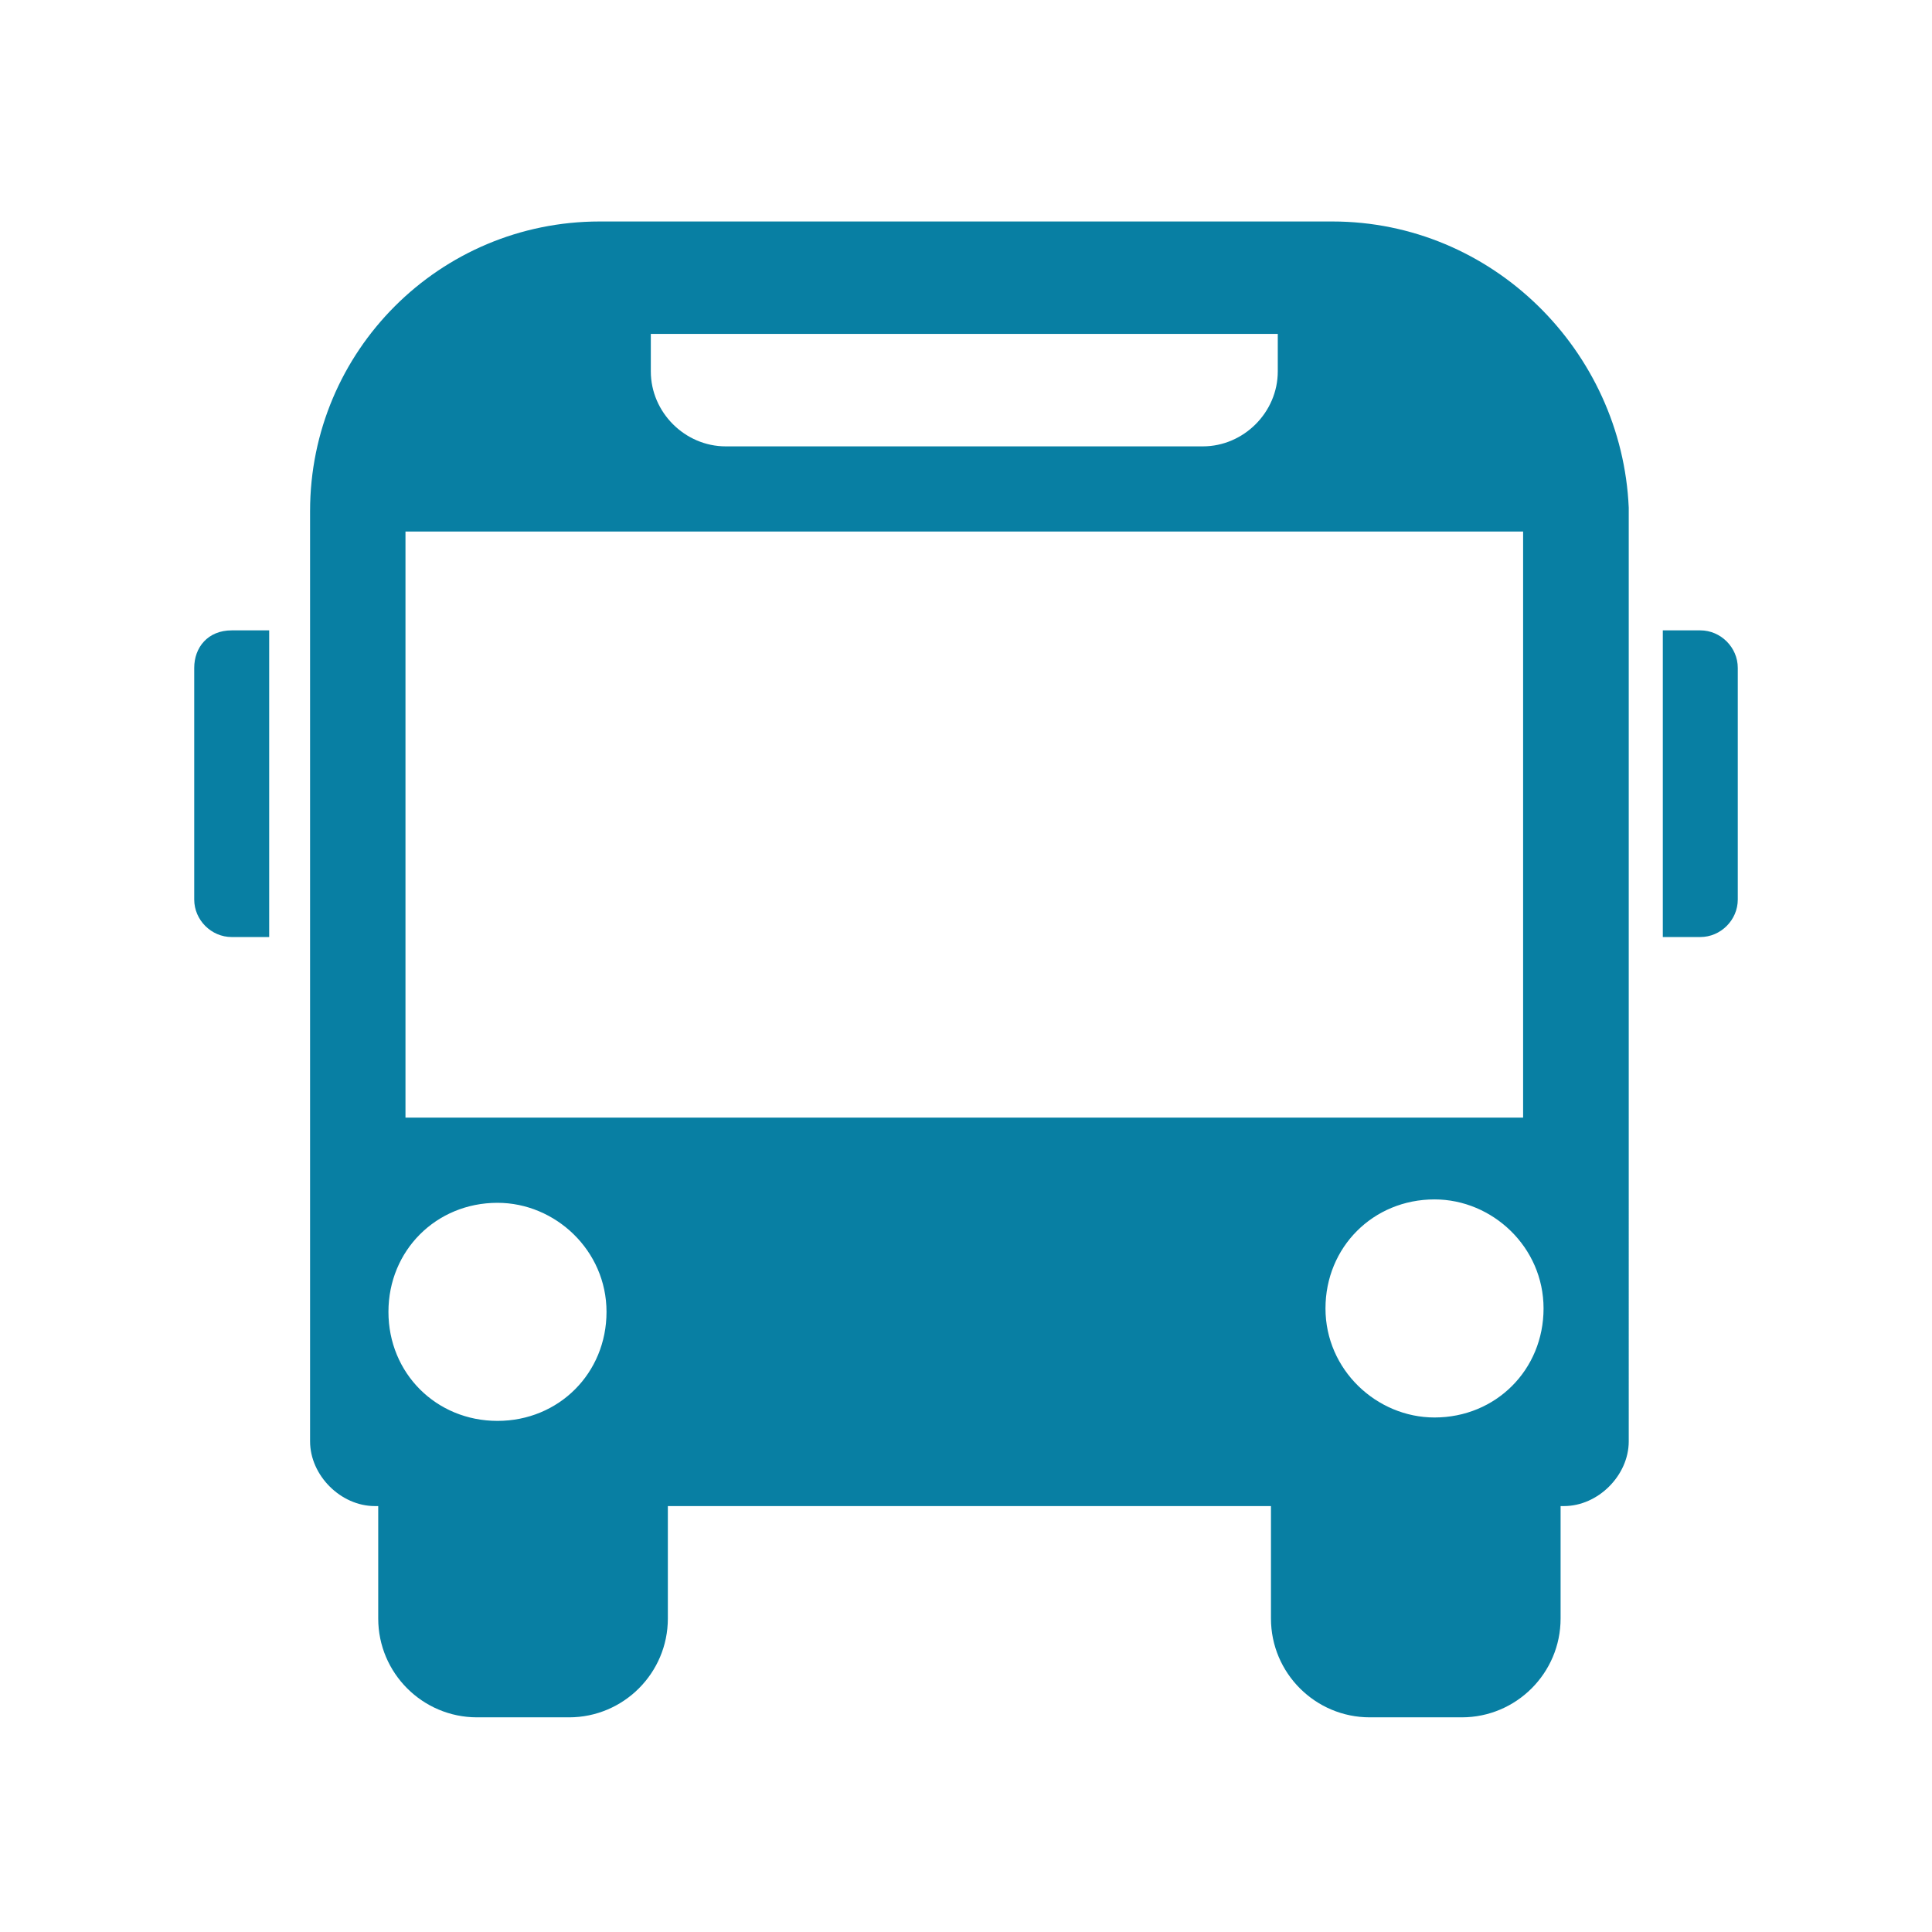 <?xml version="1.0" encoding="utf-8"?>
<!-- Generator: Adobe Illustrator 21.0.0, SVG Export Plug-In . SVG Version: 6.00 Build 0)  -->
<svg version="1.1" id="Calque_1" xmlns="http://www.w3.org/2000/svg" xmlns:xlink="http://www.w3.org/1999/xlink" x="0px" y="0px"
	 viewBox="0 0 56.7 56.7" style="enable-background:new 0 0 56.7 56.7;" xml:space="preserve">
<g>
	<path fill="#087FA3" d="M39.1,6.5H17.6c-4.7,0-8.5,3.8-8.5,8.5v27.3c0,1,0.9,1.9,1.9,1.9h0.1v3.3c0,1.6,1.3,2.9,2.9,2.9h2.7c1.6,0,2.9-1.3,2.9-2.9
		v-3.3h17.7v3.3c0,1.6,1.3,2.9,2.9,2.9h2.7c1.6,0,2.9-1.3,2.9-2.9v-3.3h0.1c1,0,1.9-0.9,1.9-1.9V14.9C47.6,10.3,43.8,6.5,39.1,6.5z
		 M19.1,9.8h18.4v1.1c0,1.2-1,2.2-2.2,2.2H21.3c-1.2,0-2.2-1-2.2-2.2V9.8z M11.9,15.6h32.8v17.2H11.9V15.6z M14.6,35.3
		c1.7,0,3.2,1.4,3.2,3.2s-1.4,3.2-3.2,3.2s-3.2-1.4-3.2-3.2S12.8,35.3,14.6,35.3z M42.1,41.6c-1.7,0-3.2-1.4-3.2-3.2
		s1.4-3.2,3.2-3.2c1.7,0,3.2,1.4,3.2,3.2S43.9,41.6,42.1,41.6z"/>
	<path fill="#087FA3" d="M5.7,19.6v6.8c0,0.6,0.5,1.1,1.1,1.1h1.1v-9H6.8C6.1,18.5,5.7,19,5.7,19.6z"/>
	<path fill="#087FA3" d="M49.9,18.5h-1.1v9h1.1c0.6,0,1.1-0.5,1.1-1.1v-6.8C51,19,50.5,18.5,49.9,18.5z"/>
</g>
</svg>
